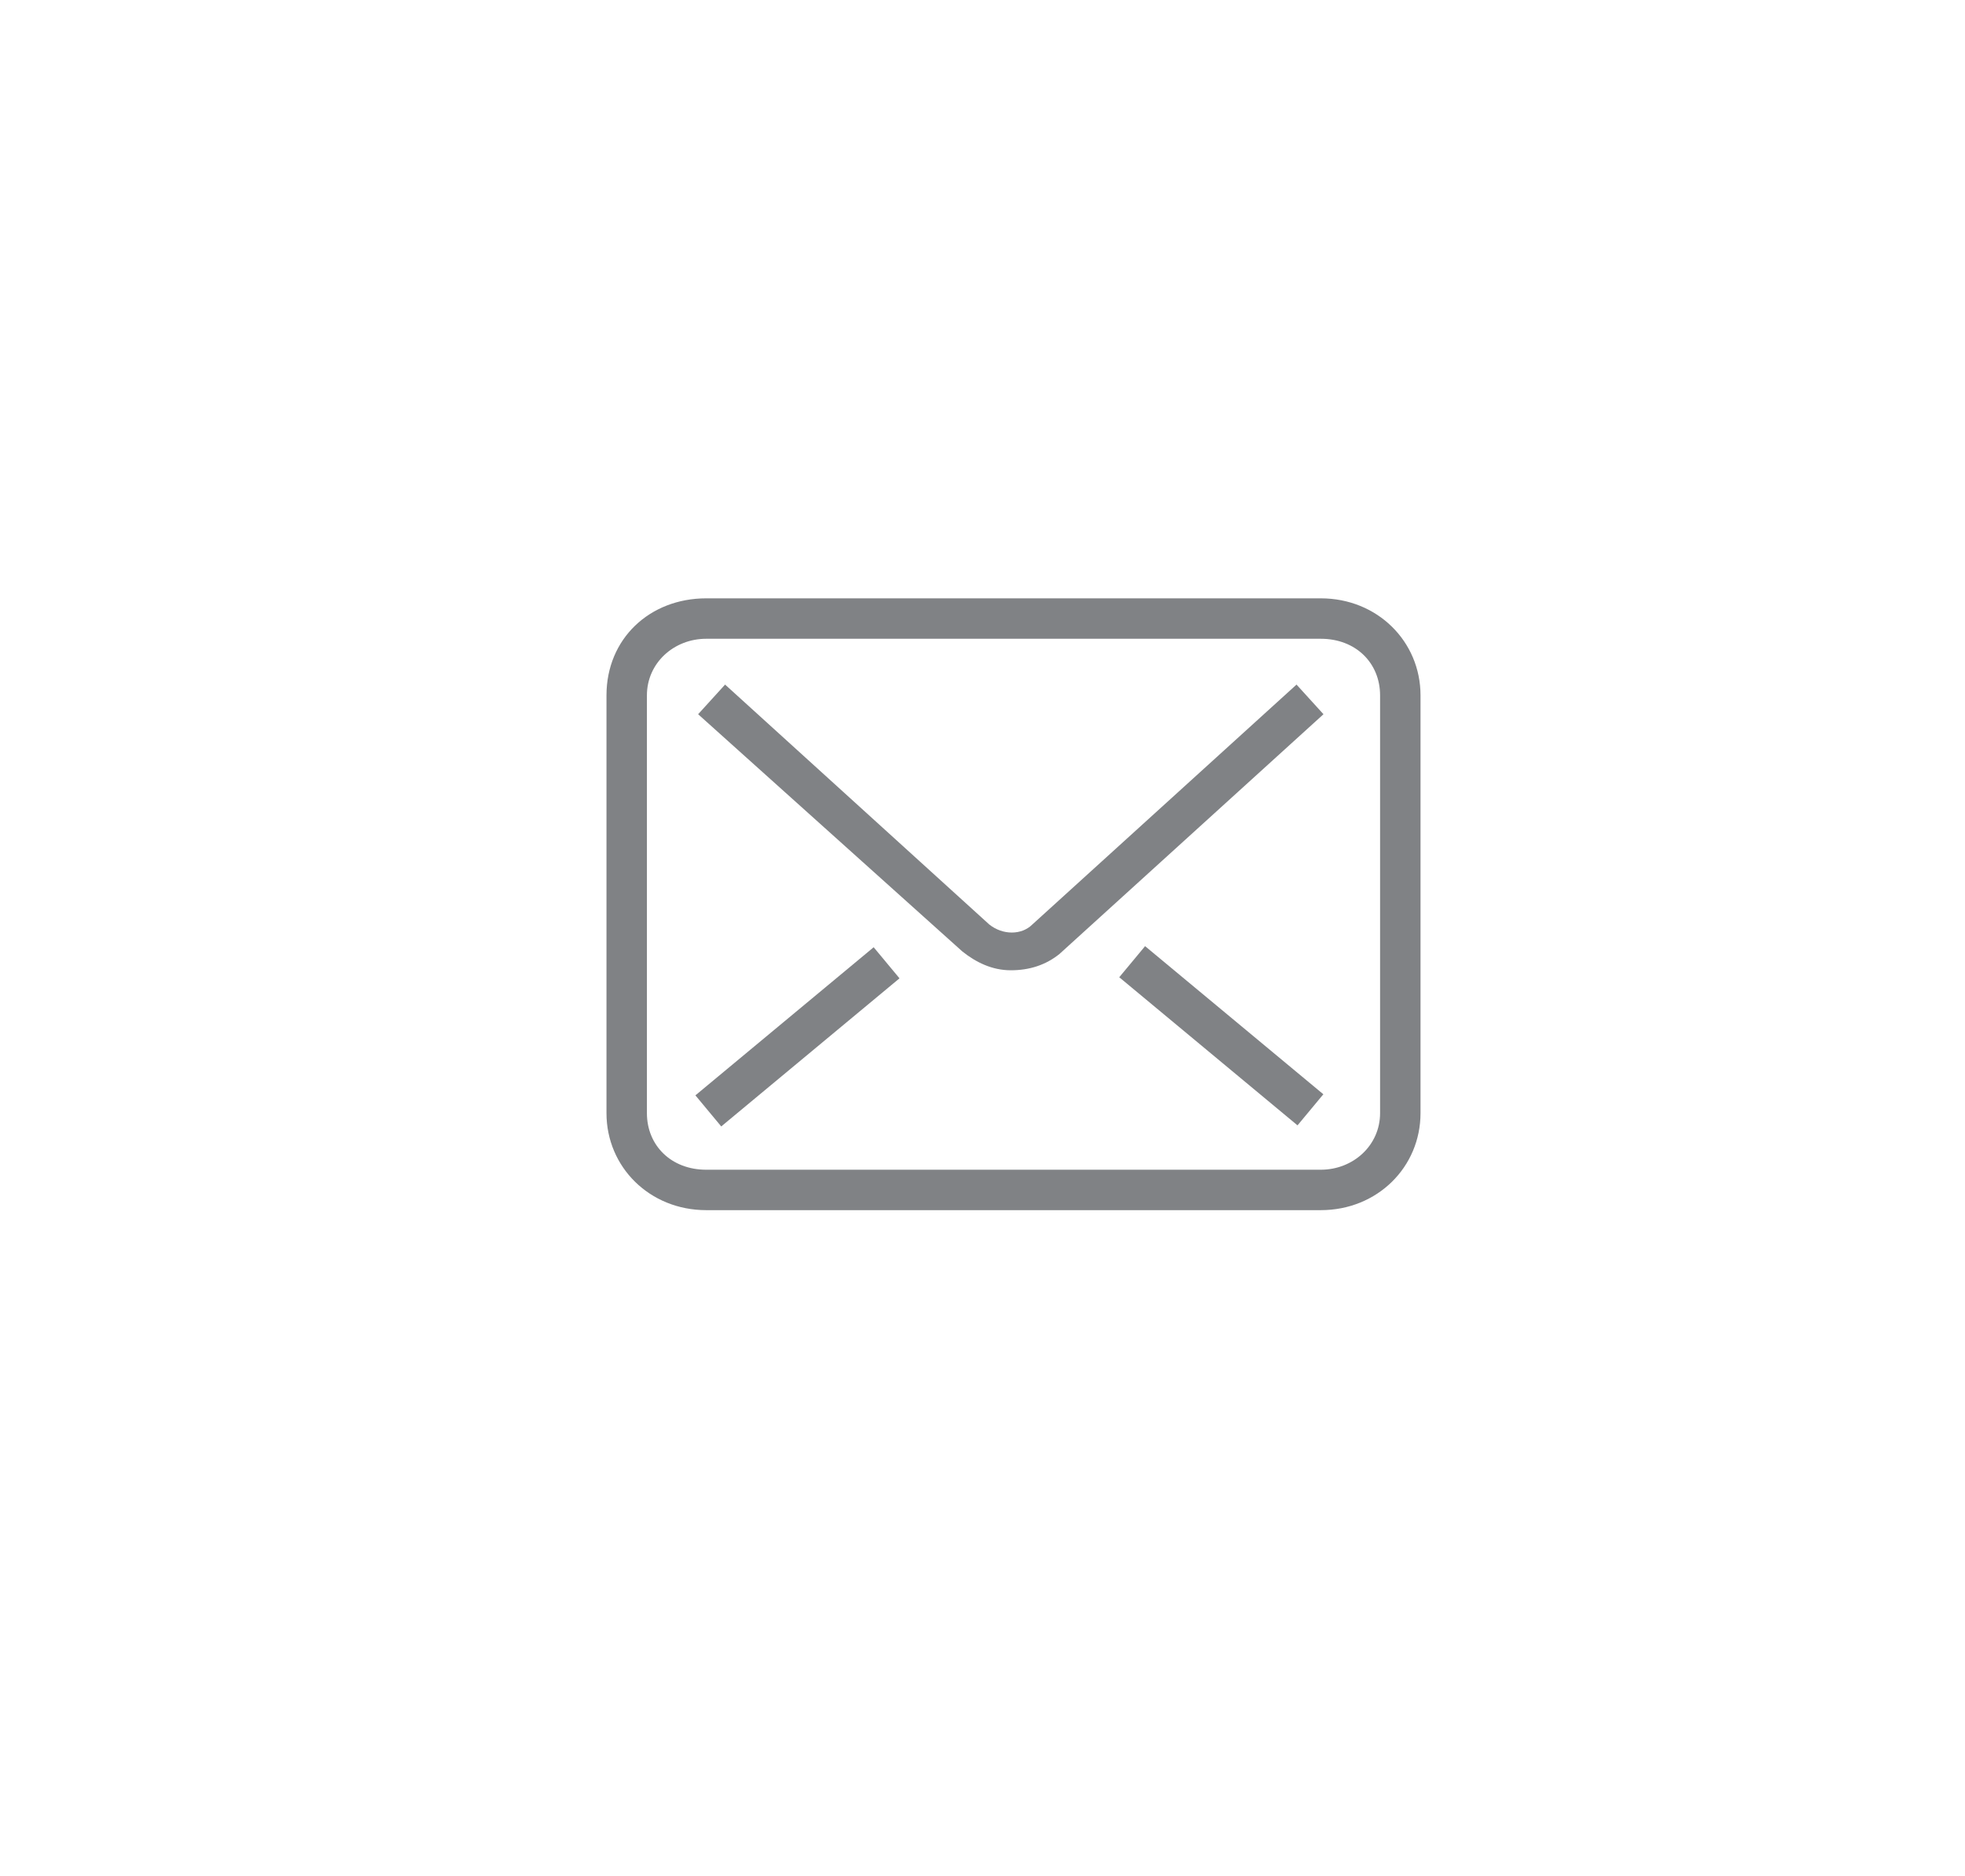 <?xml version="1.0" encoding="utf-8"?>
<!-- Generator: Adobe Illustrator 22.0.1, SVG Export Plug-In . SVG Version: 6.00 Build 0)  -->
<svg version="1.1" id="Layer_1" xmlns="http://www.w3.org/2000/svg" xmlns:xlink="http://www.w3.org/1999/xlink" x="0px" y="0px"
	 width="72.9px" height="69.6px" viewBox="0 0 72.9 69.6" style="enable-background:new 0 0 72.9 69.6;" xml:space="preserve">
<style type="text/css">
	.st0{fill:#808285;}
	.st1{display:none;}
	.st2{display:inline;}
</style>
<g id="svg2" xmlns:cc="http://creativecommons.org/ns#" xmlns:dc="http://purl.org/dc/elements/1.1/" xmlns:rdf="http://www.w3.org/1999/02/22-rdf-syntax-ns#" xmlns:svg="http://www.w3.org/2000/svg">
	<g>
		<path class="st0" d="M37.5,36c-0.7,0-1.3-0.3-1.8-0.7l-9.8-8.8l1-1.1l9.8,8.9c0.5,0.4,1.2,0.4,1.6,0l9.8-8.9l1,1.1l-9.8,8.9
			C38.8,35.8,38.2,36,37.5,36z"/>
		
			<rect x="44.6" y="34.1" transform="matrix(0.639 -0.769 0.769 0.639 -13.199 48.766)" class="st0" width="1.5" height="8.6"/>
		
			<rect x="25.3" y="37.7" transform="matrix(0.769 -0.639 0.639 0.769 -17.747 27.816)" class="st0" width="8.6" height="1.5"/>
		<path class="st0" d="M49,44.9H26.2c-2.1,0-3.7-1.6-3.7-3.6V25.8c0-2.1,1.6-3.6,3.7-3.6H49c2.1,0,3.7,1.6,3.7,3.6v15.5
			C52.7,43.3,51.1,44.9,49,44.9z M26.2,23.7c-1.2,0-2.2,0.9-2.2,2.1v15.5c0,1.2,0.9,2.1,2.2,2.1H49c1.2,0,2.2-0.9,2.2-2.1V25.8
			c0-1.2-0.9-2.1-2.2-2.1H26.2z"/>
	</g>
</g>
<g id="Layer_2_1_" class="st1">
	<g class="st2">
		<path class="st0" d="M67.4,13.2c-0.8-2.1-2.1-4-3.7-5.6c-1.6-1.6-3.5-2.9-5.6-3.7c-1.9-0.7-4.3-1.3-7.9-1.5
			C46.5,2.2,45.4,2.2,36,2.2s-10.5,0-14.1,0.2C18.8,2.5,16.3,3,14,3.9C11.9,4.7,9.9,6,8.3,7.6c-1.7,1.7-3,3.6-3.7,5.6
			c-0.9,2.4-1.4,4.8-1.5,8C2.9,24.8,2.9,26,2.9,35.3c0,9.2,0,10.4,0.2,14.1c0.1,3.1,0.6,5.7,1.5,7.9c0.8,2.1,2.1,4.1,3.7,5.7
			s3.5,2.9,5.6,3.7c2.5,0.9,4.8,1.4,7.9,1.5H22c3.6,0.1,4.8,0.2,13.9,0.2c9.2,0,10.4,0,14-0.2H50c3.1-0.1,5.6-0.6,8-1.5
			c4.3-1.7,7.7-5.1,9.3-9.4c0.9-2.3,1.4-4.7,1.5-7.9C69,45.7,69,44.5,69,35.3s0-10.5-0.2-14.2C68.8,18.1,68.3,15.6,67.4,13.2z
			 M65.2,49.3c-0.1,3.6-0.8,5.6-1.3,6.7c-1.2,3.3-3.9,5.9-7.2,7.2c-1.6,0.6-3.5,1.1-6.8,1.3c-3.6,0.2-4.7,0.2-14,0.2
			c-9.2,0-10.3,0-13.9-0.2c-3.7-0.1-5.8-0.9-6.7-1.3c-1.6-0.6-3.2-1.5-4.4-2.9c-1.2-1.2-2.2-2.7-2.8-4.4c-0.5-1.3-1.1-3.3-1.3-6.8
			c-0.2-3.7-0.2-4.9-0.2-14c0-9,0-10.3,0.2-14c0.1-3.5,0.7-5.5,1.3-6.8c0.7-1.7,1.6-3.2,2.9-4.4c1.1-1.2,2.6-2.1,4.3-2.8
			c1.5-0.6,3.4-1.1,6.8-1.3C25.9,5.6,27,5.6,36,5.6c9.1,0,10.3,0,14,0.2c3.3,0.1,5.3,0.7,6.8,1.3c1.8,0.7,3.3,1.7,4.4,2.9
			c1.2,1.2,2.2,2.6,2.8,4.3c0.5,1.3,1.1,3.3,1.3,6.8c0.2,3.6,0.2,4.8,0.2,14C65.4,44.4,65.4,45.5,65.2,49.3z"/>
		<path class="st0" d="M36,18.9c-9.1,0-16.4,7.4-16.4,16.4S27,51.7,36,51.7c9.1,0,16.4-7.3,16.4-16.4S45,18.9,36,18.9z M36,48
			c-7,0-12.7-5.7-12.7-12.6c0-7,5.7-12.7,12.7-12.7s12.7,5.7,12.7,12.7C48.7,42.3,43,48,36,48z"/>
		<path class="st0" d="M54.3,14.1c-1.6,0-2.9,1.3-2.9,2.9c0,1.5,1.3,2.9,2.9,2.9c1.6,0,2.9-1.3,2.9-2.9C57.2,15.3,56,14.1,54.3,14.1
			z"/>
	</g>
</g>
</svg>
